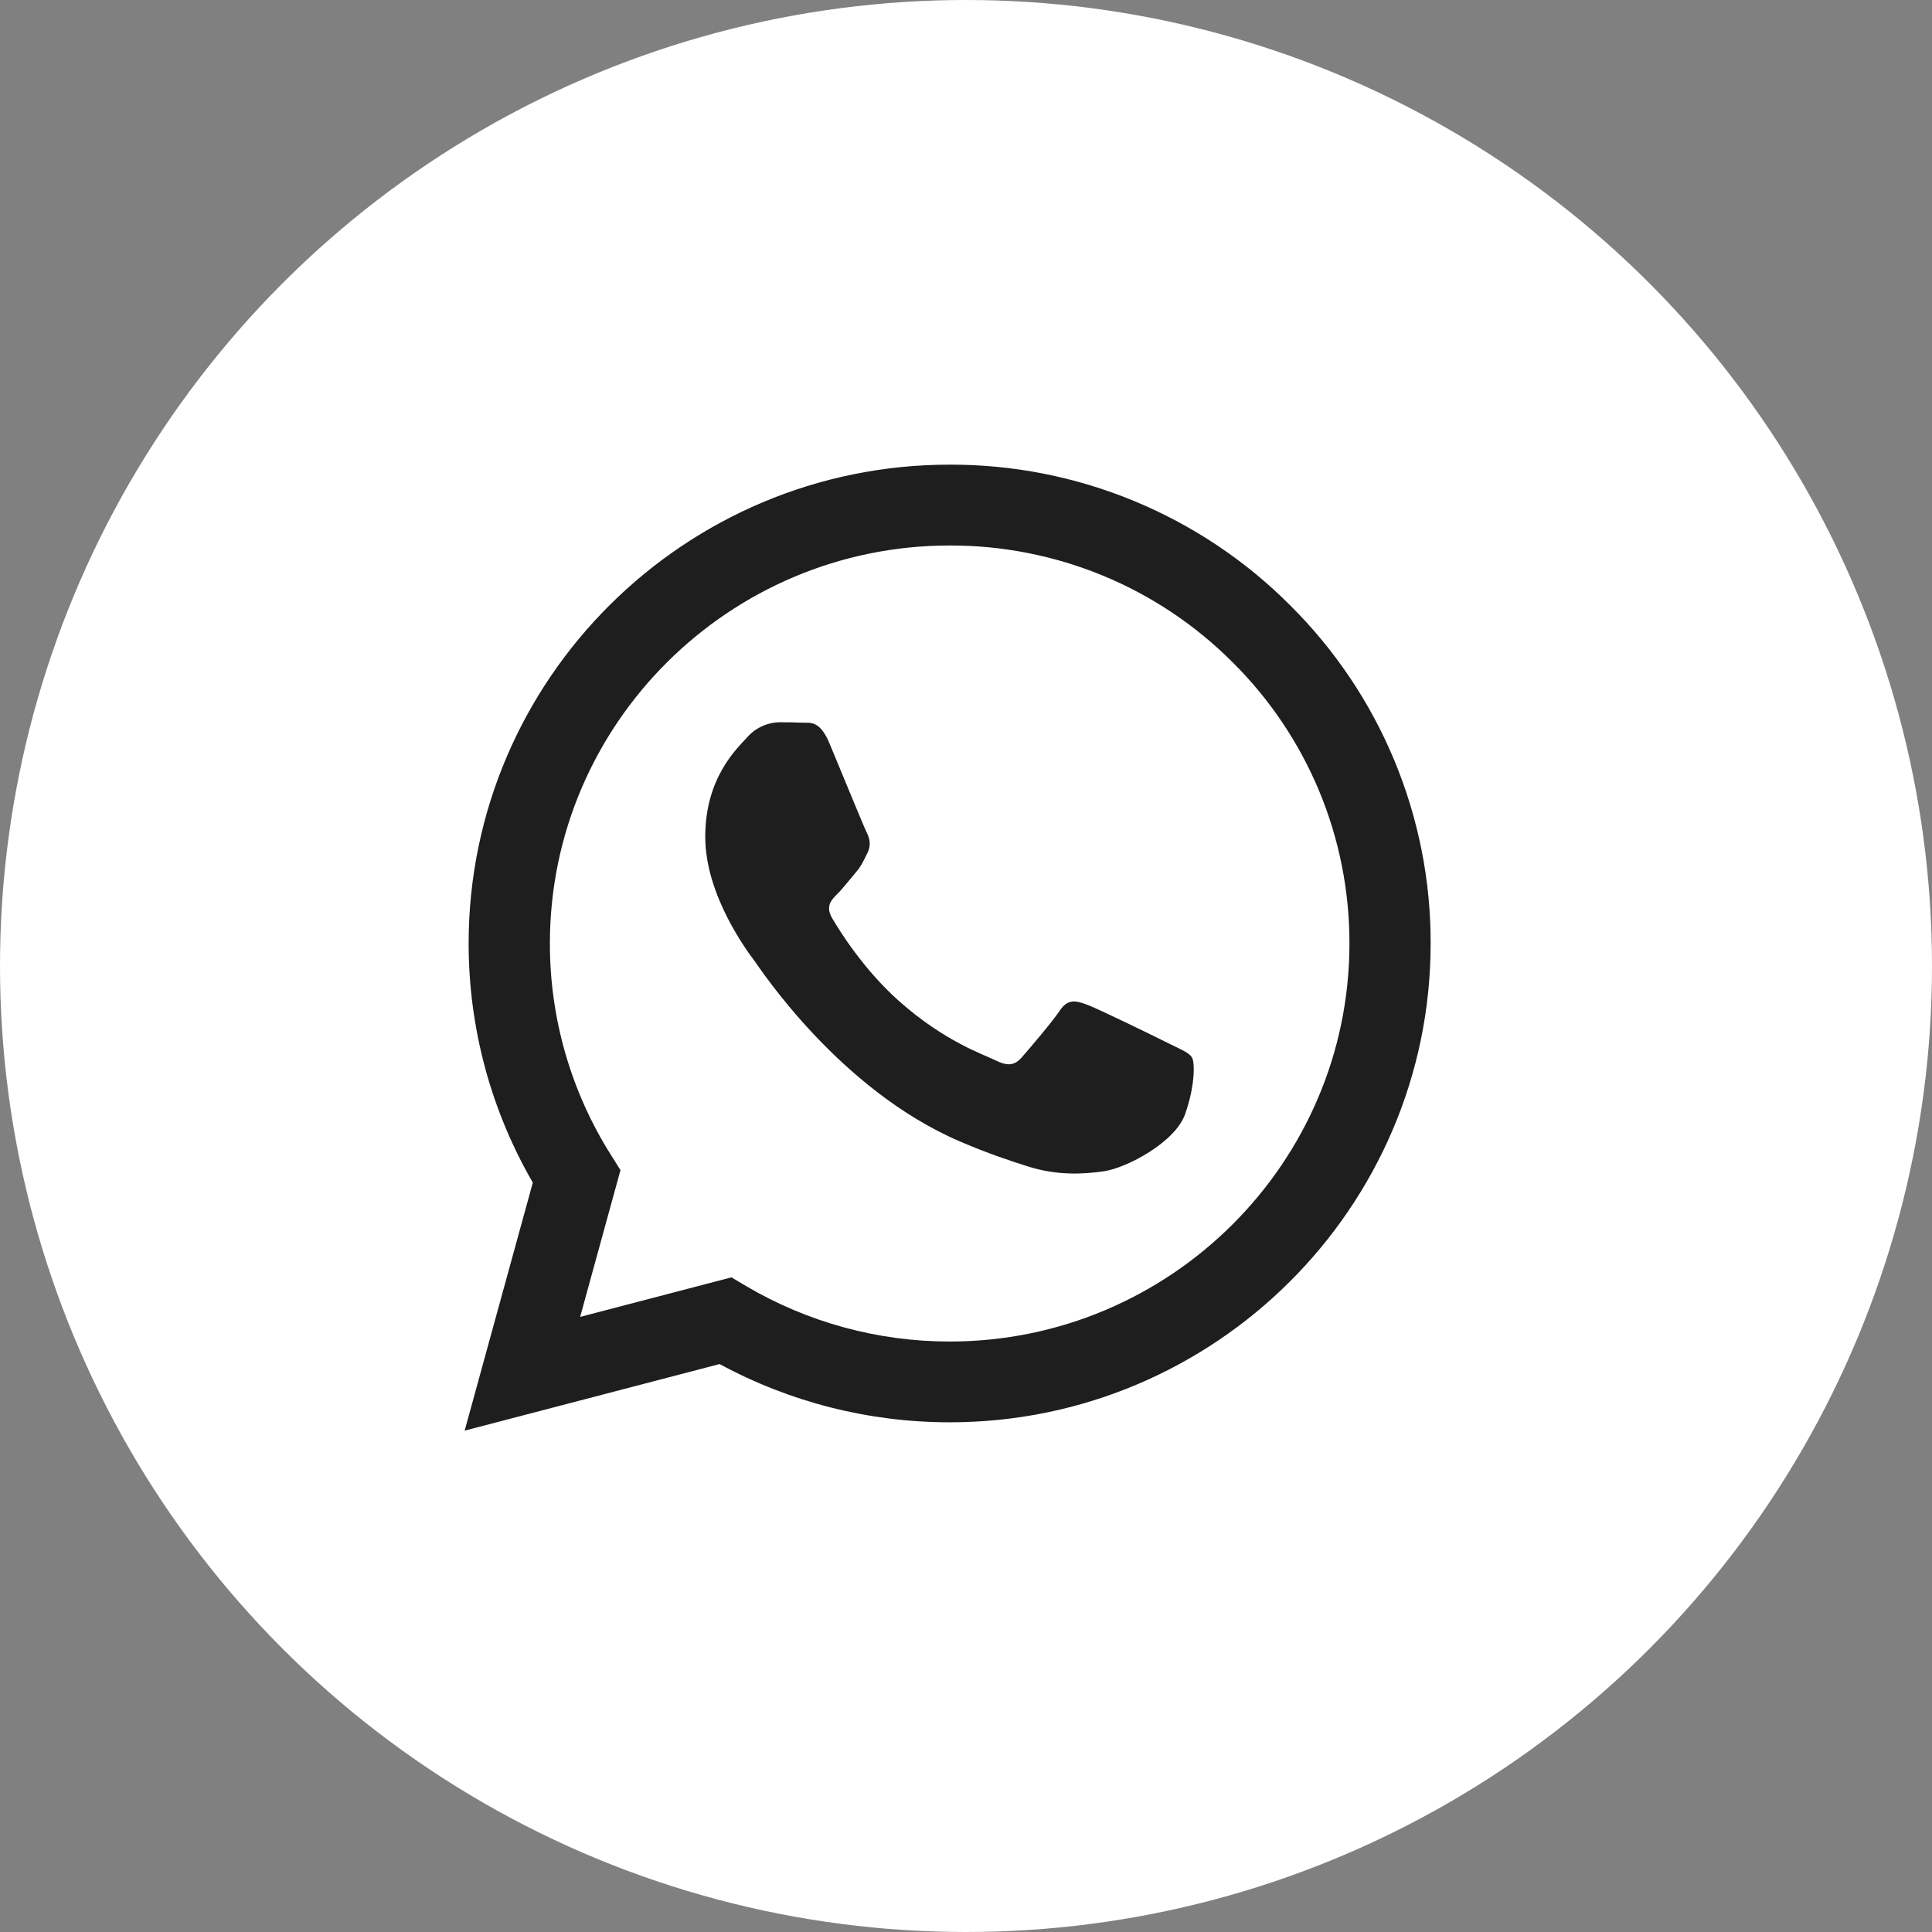 <?xml version="1.0" encoding="UTF-8"?> <svg xmlns="http://www.w3.org/2000/svg" width="32" height="32" viewBox="0 0 32 32" fill="none"><rect x="0" y="0" width="32" height="32" fill="#808080" stroke="none"/> <circle cx="16" cy="16" r="16" fill="white"></circle> <path fill-rule="evenodd" clip-rule="evenodd" d="M21.364 10.021C20.627 9.282 19.748 8.696 18.781 8.297C17.814 7.897 16.777 7.693 15.729 7.696C11.339 7.696 7.764 11.252 7.762 15.624C7.762 17.021 8.129 18.385 8.825 19.588L7.696 23.696L11.919 22.593C13.087 23.226 14.396 23.557 15.726 23.558H15.729C20.119 23.558 23.694 20.001 23.696 15.63C23.699 14.588 23.494 13.556 23.094 12.593C22.694 11.631 22.106 10.756 21.364 10.021V10.021ZM15.729 22.22H15.727C14.541 22.22 13.377 21.902 12.357 21.301L12.115 21.157L9.609 21.812L10.277 19.381L10.12 19.131C9.457 18.081 9.106 16.865 9.108 15.624C9.109 11.991 12.08 9.035 15.732 9.035C16.602 9.033 17.464 9.203 18.267 9.534C19.071 9.866 19.8 10.353 20.413 10.967C21.03 11.578 21.518 12.305 21.851 13.105C22.183 13.906 22.353 14.764 22.351 15.63C22.349 19.263 19.378 22.22 15.729 22.22ZM19.362 17.284C19.162 17.184 18.184 16.705 18.001 16.639C17.819 16.573 17.687 16.54 17.554 16.738C17.421 16.936 17.039 17.382 16.923 17.514C16.807 17.647 16.691 17.663 16.492 17.564C16.293 17.465 15.651 17.256 14.891 16.581C14.299 16.055 13.9 15.407 13.783 15.208C13.667 15.01 13.771 14.903 13.871 14.804C13.961 14.716 14.07 14.572 14.169 14.457C14.269 14.341 14.302 14.259 14.368 14.126C14.435 13.994 14.402 13.878 14.351 13.779C14.302 13.68 13.903 12.704 13.737 12.308C13.577 11.924 13.412 11.975 13.29 11.97C13.163 11.964 13.036 11.962 12.909 11.963C12.808 11.965 12.709 11.988 12.618 12.031C12.526 12.073 12.444 12.134 12.378 12.21C12.195 12.409 11.681 12.887 11.681 13.862C11.681 14.837 12.395 15.78 12.494 15.912C12.593 16.045 13.898 18.045 15.895 18.904C16.37 19.108 16.741 19.23 17.03 19.321C17.506 19.472 17.94 19.45 18.284 19.4C18.666 19.343 19.461 18.921 19.627 18.459C19.793 17.996 19.793 17.599 19.743 17.516C19.694 17.433 19.56 17.383 19.362 17.284" fill="#1E1E1E"></path> </svg> 